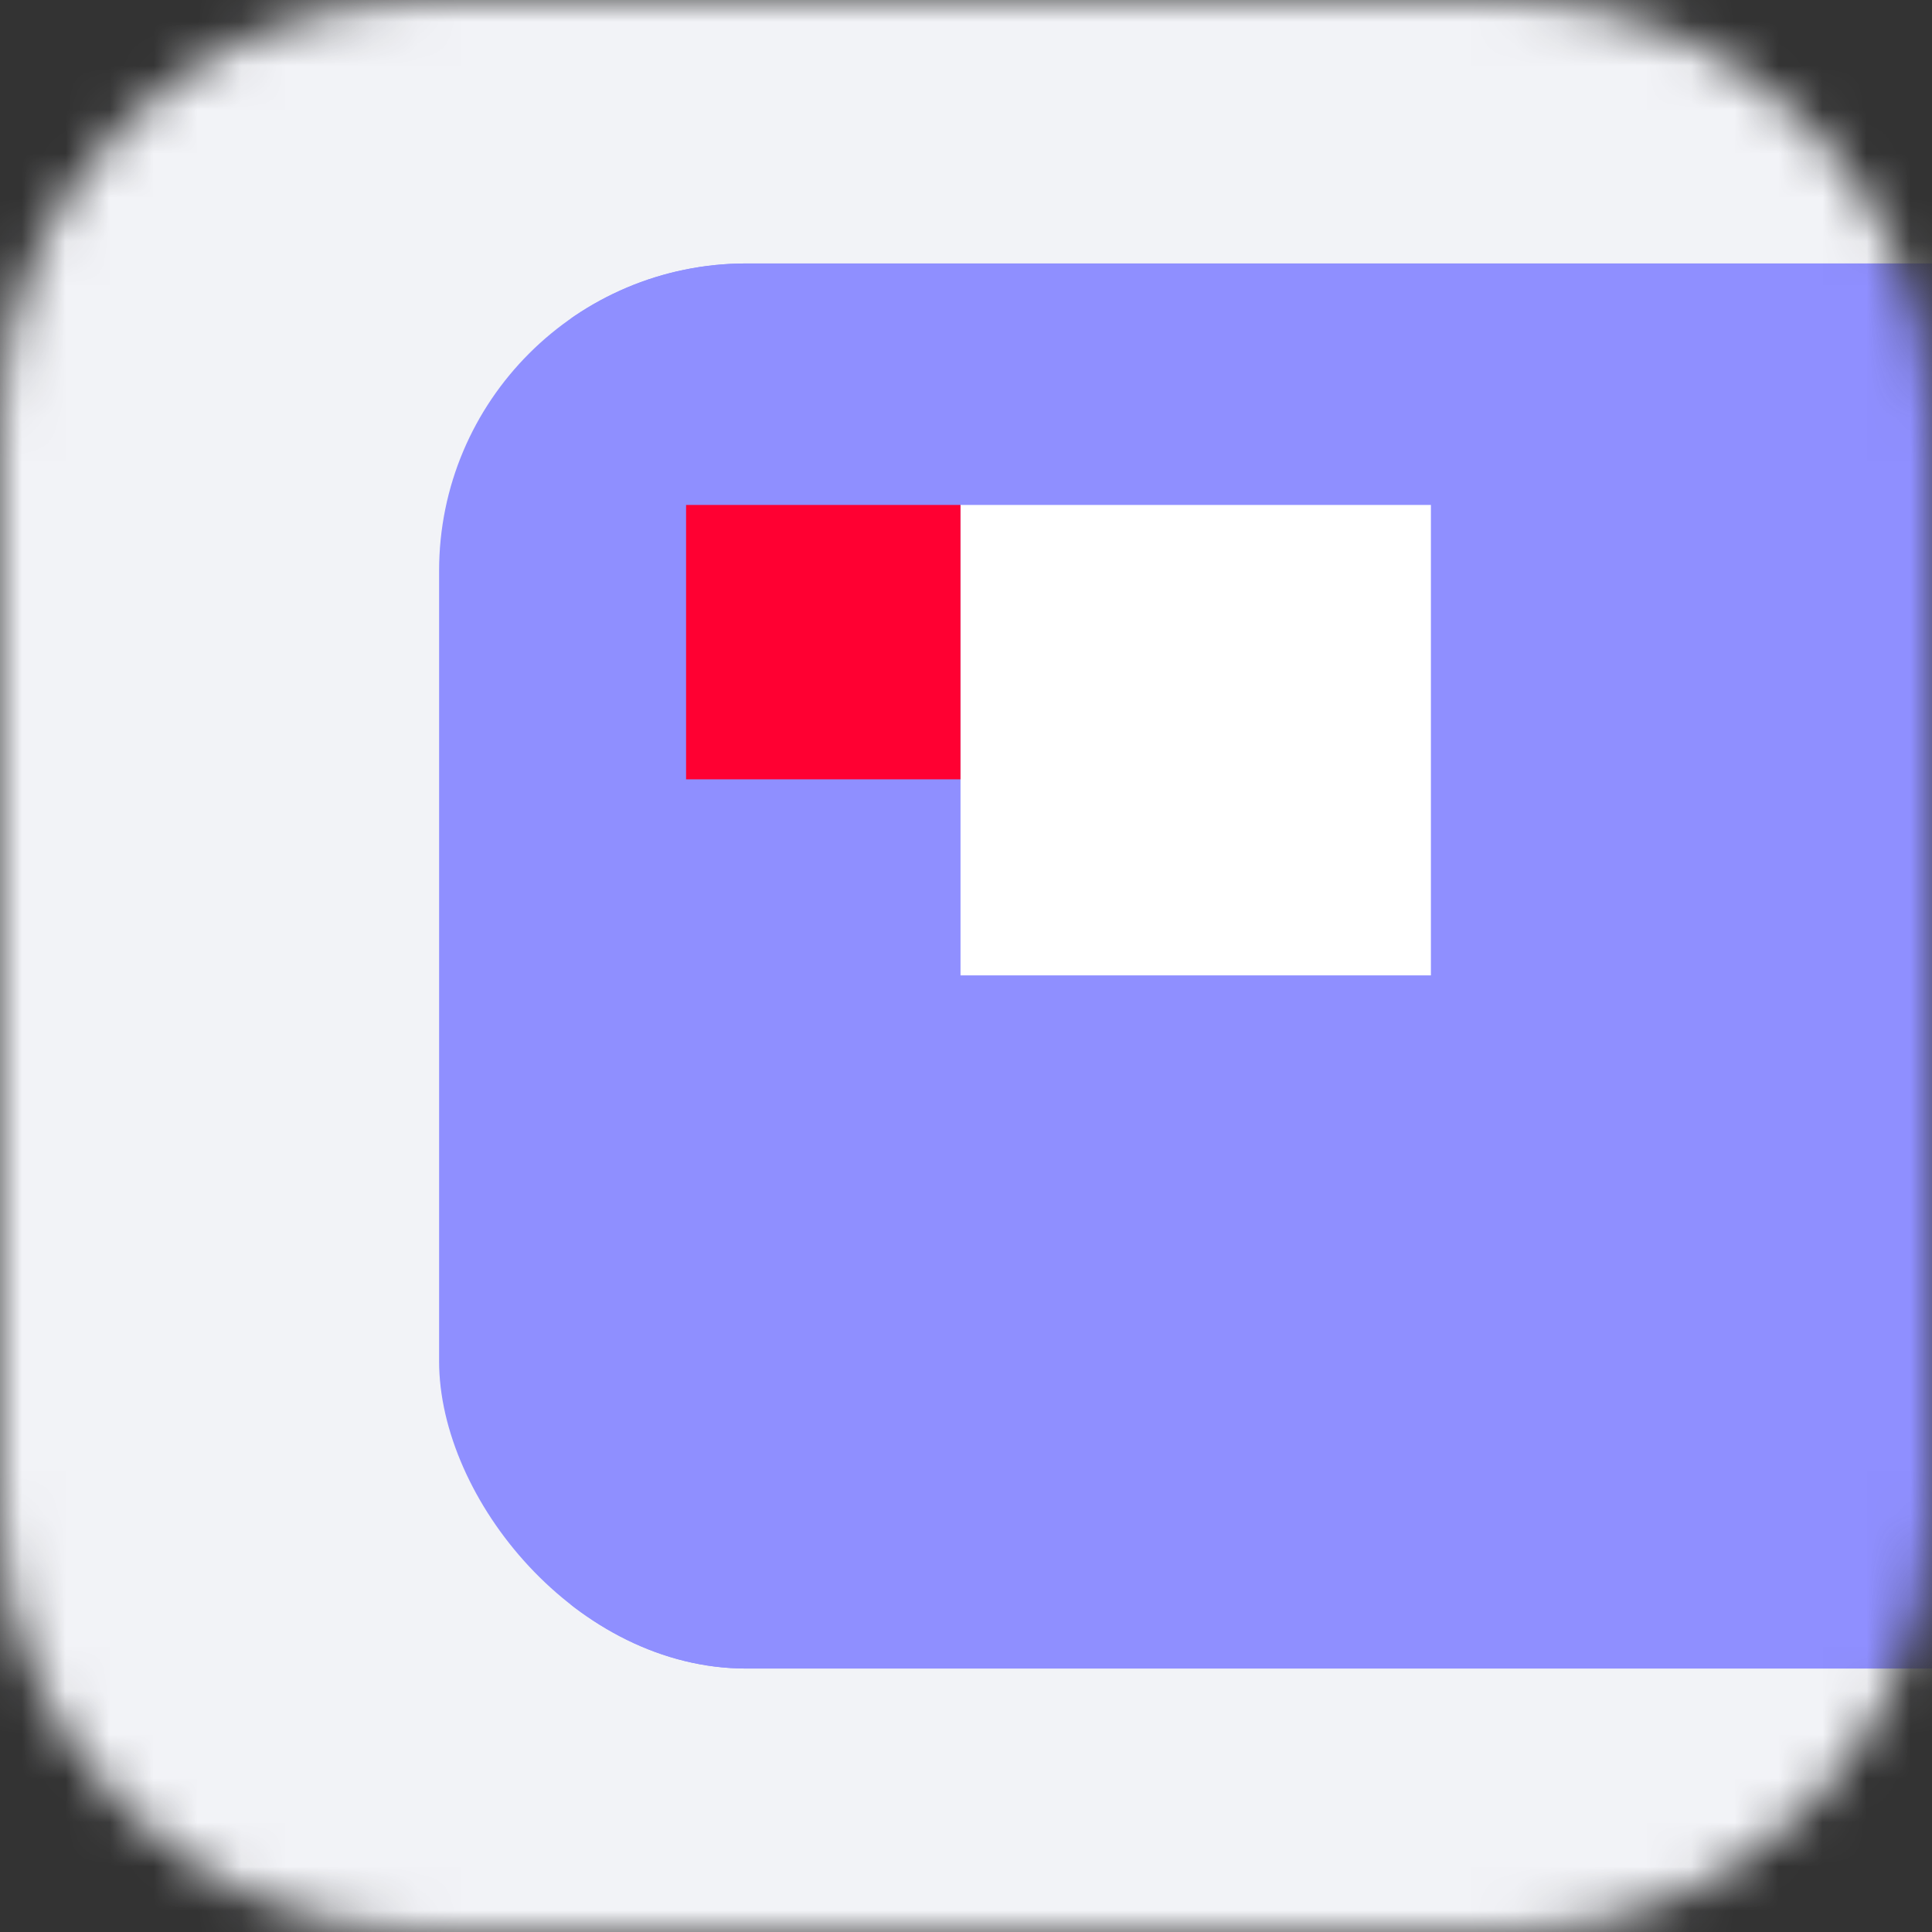 <svg width="44" height="44" viewBox="0 0 44 44" fill="none" xmlns="http://www.w3.org/2000/svg">
<rect x="0" y="0" width="44" height="44" fill="#333333" stroke="none"/>
<g clip-path="url(#clip0_3605_27562)">
<mask id="mask0_3605_27562" style="mask-type:alpha" maskUnits="userSpaceOnUse" x="0" y="0" width="44" height="44">
<path d="M0 9.68C0 4.334 4.334 0 9.68 0H34.32C39.666 0 44 4.334 44 9.68V34.32C44 39.666 39.666 44 34.32 44H9.68C4.334 44 0 39.666 0 34.32V9.68Z" fill="#FF0032"/>
</mask>
<g mask="url(#mask0_3605_27562)">
<g clip-path="url(#clip1_3605_27562)">
<rect width="44" height="44" fill="#F2F3F7"/>
<mask id="mask1_3605_27562" style="mask-type:alpha" maskUnits="userSpaceOnUse" x="0" y="0" width="44" height="44">
<path d="M0 9.68C0 4.334 4.334 0 9.68 0H34.32C39.666 0 44 4.334 44 9.68V34.32C44 39.666 39.666 44 34.32 44H9.68C4.334 44 0 39.666 0 34.32V9.68Z" fill="#FF0032"/>
</mask>
<g mask="url(#mask1_3605_27562)">
</g>
<g clip-path="url(#clip2_3605_27562)">
<rect x="10" y="6" width="46" height="32" rx="7" fill="#8F8FFF"/>
<rect width="42" height="42" transform="translate(13 1)" fill="#8F8FFF"/>
<path d="M32.588 11.5H21.875V22.213H32.588V11.5Z" fill="white"/>
<path d="M21.874 11.5H15.625V17.749H21.874V11.5Z" fill="#FF0032"/>
</g>
</g>
</g>
</g>
<defs>
<clipPath id="clip0_3605_27562">
<rect width="44" height="44" fill="white"/>
</clipPath>
<clipPath id="clip1_3605_27562">
<rect width="44" height="44" fill="white"/>
</clipPath>
<clipPath id="clip2_3605_27562">
<rect x="10" y="6" width="46" height="32" rx="7" fill="white"/>
</clipPath>
</defs>
</svg>
